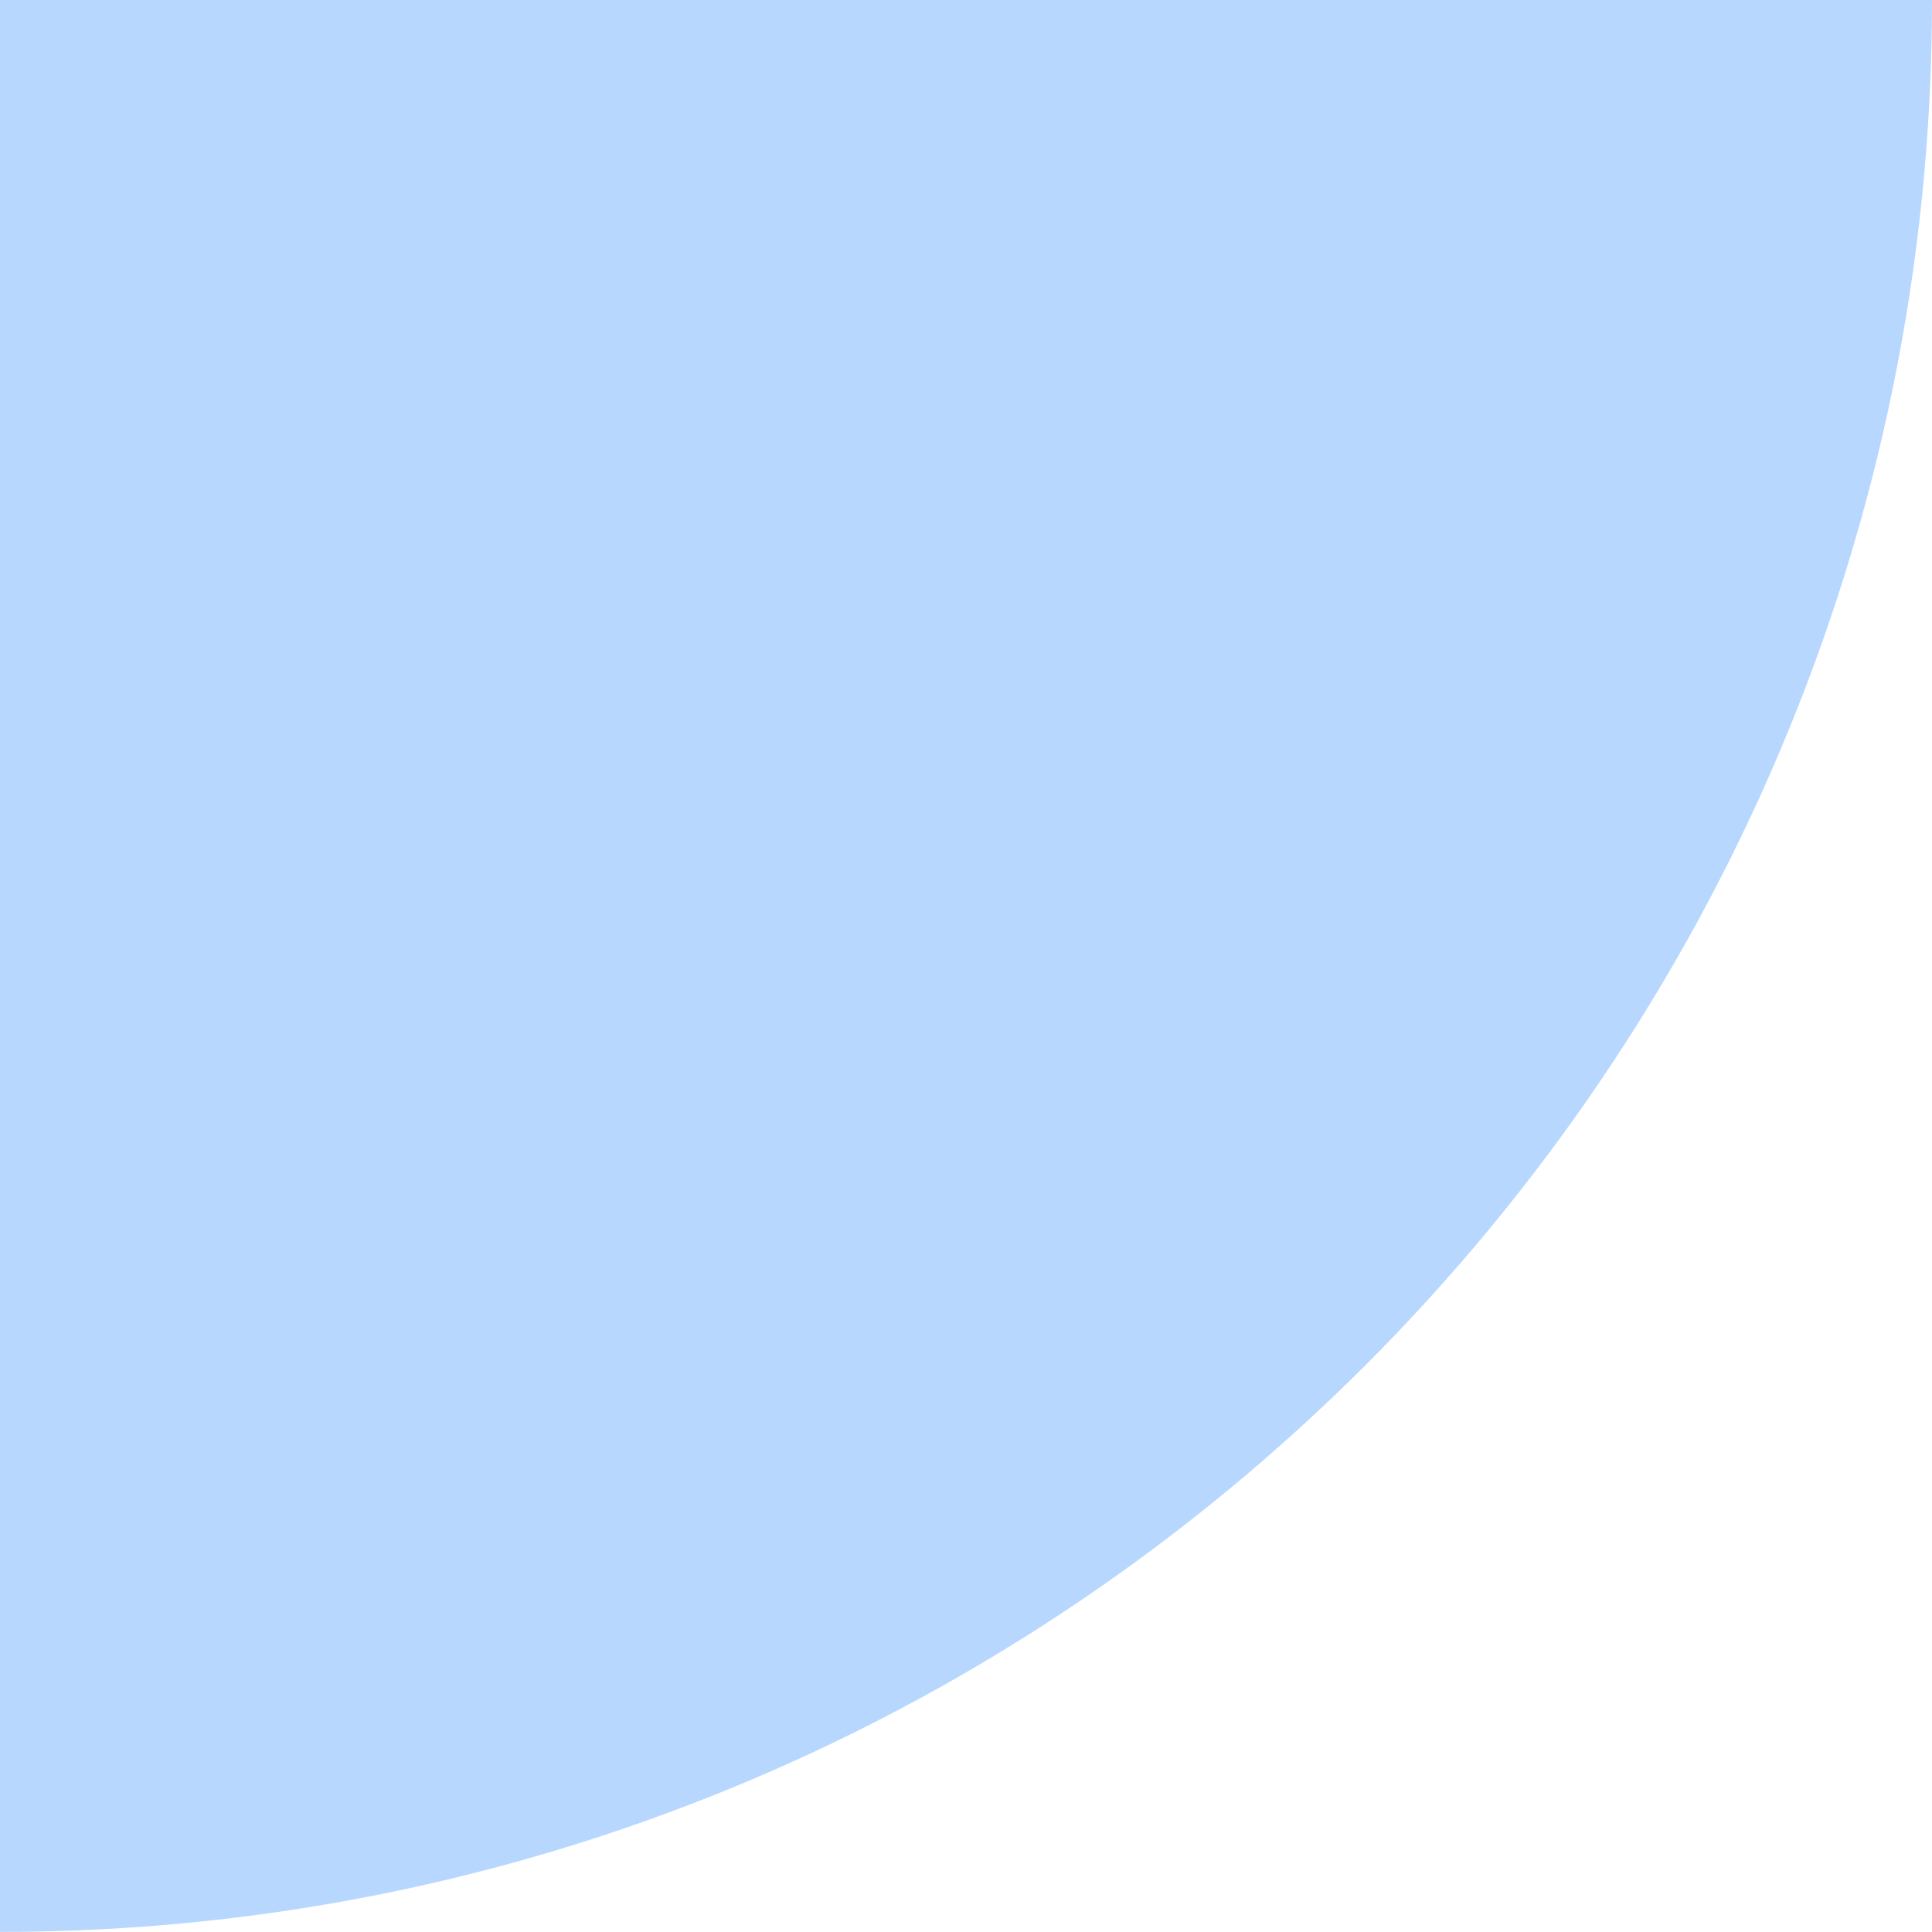 <svg width="24" height="24" viewBox="0 0 24 24" fill="none" xmlns="http://www.w3.org/2000/svg">
<path d="M-2.09806e-06 3.83378e-05L24 3.62396e-05C24 13.229 13.229 23.999 0 23.999L-2.09806e-06 3.83378e-05Z" fill="#B8D7FF"/>
</svg>
